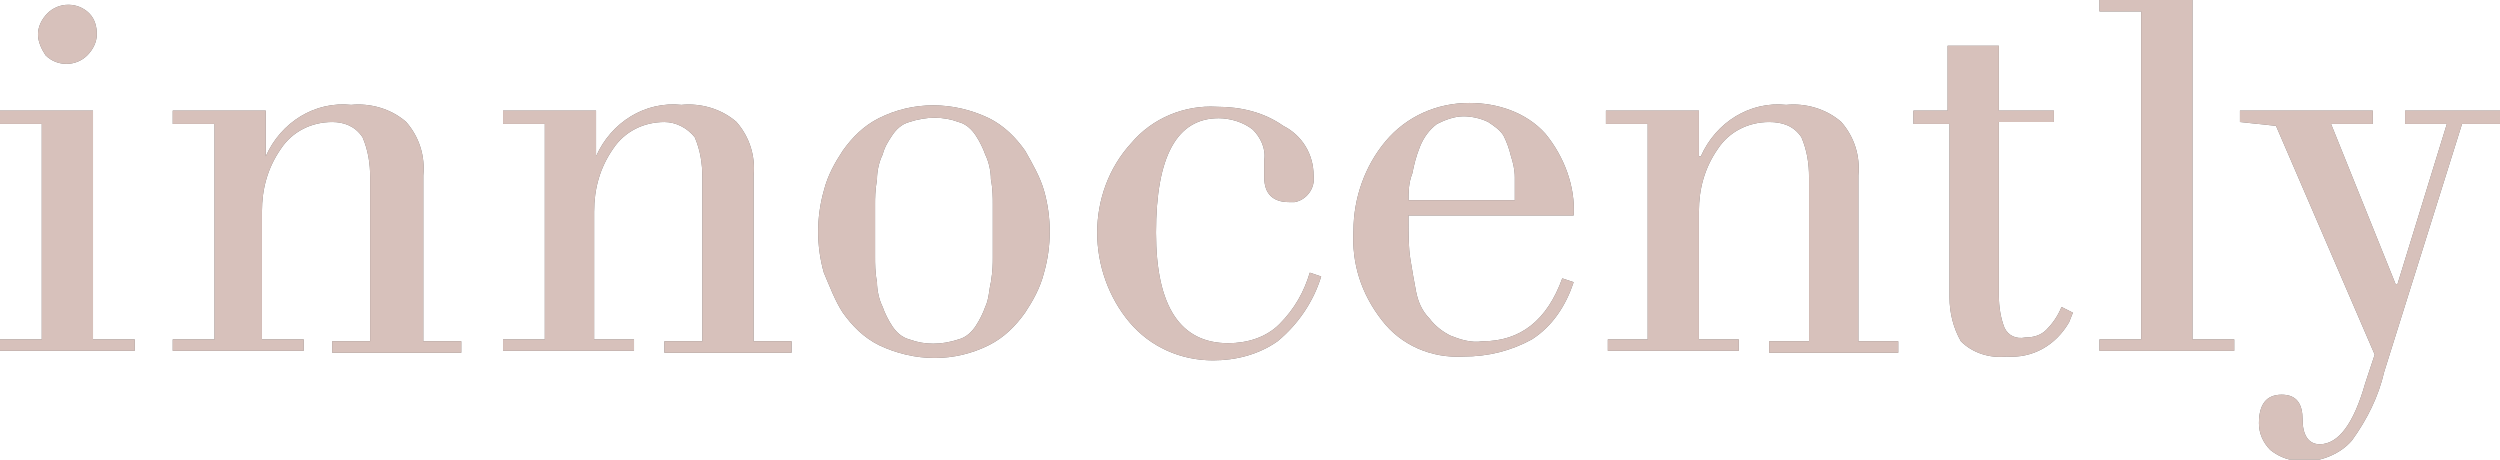 <svg width="321" height="59" viewBox="0 0 321 59" fill="none" xmlns="http://www.w3.org/2000/svg">
<g clip-path="url(#clip0_284_33)">
<path d="M5.362 43.577V15.913H0V14.199H11.943V43.577H17.305V45.045H0V43.577H5.362ZM4.875 4.406C4.875 3.427 5.362 2.448 6.093 1.713C7.556 0.245 9.993 0.245 11.456 1.713C12.187 2.448 12.431 3.427 12.431 4.406C12.431 5.386 11.943 6.365 11.212 7.099C9.749 8.568 7.312 8.568 5.85 7.099C5.362 6.365 4.875 5.386 4.875 4.406Z" fill="#727171"/>
<path d="M22.18 43.577H27.542V15.913H22.18V14.199H34.123V20.075C36.073 15.668 40.46 12.975 45.091 13.465C47.529 13.22 50.209 13.954 52.159 15.668C53.866 17.627 54.597 20.075 54.353 22.523V43.822H59.228V45.291H42.654V43.822H47.529V22.768C47.529 21.054 47.285 19.34 46.553 17.627C45.579 16.158 44.116 15.668 42.654 15.668C39.973 15.668 37.535 16.892 36.073 19.096C34.367 21.544 33.636 24.237 33.636 27.174V43.577H38.998V45.046H22.18V43.577Z" fill="#727171"/>
<path d="M64.59 43.577H69.952V15.913H64.59V14.199H76.533V20.075C78.483 15.668 82.87 12.975 87.501 13.465C89.939 13.22 92.62 13.954 94.57 15.668C96.276 17.627 97.007 20.075 96.763 22.523V43.822H101.638V45.291H85.308V43.822H90.182V22.768C90.182 21.054 89.939 19.34 89.207 17.627C88.233 16.403 86.77 15.668 85.308 15.668C82.626 15.668 80.189 16.892 78.727 19.096C77.021 21.544 76.289 24.237 76.289 27.174V43.577H81.408V45.046H64.59V43.577Z" fill="#727171"/>
<path d="M105.781 35.008C104.806 31.581 104.806 27.909 105.781 24.481C106.269 22.523 107.244 20.809 108.219 19.34C109.437 17.627 110.9 16.158 112.85 15.178C117.237 12.975 122.355 12.975 126.986 15.178C128.936 16.158 130.399 17.627 131.617 19.34C132.592 21.054 133.567 22.768 134.055 24.481C135.03 27.909 135.03 31.581 134.055 35.008C133.567 36.967 132.592 38.68 131.617 40.149C130.399 41.863 128.936 43.332 126.986 44.311C122.599 46.514 117.481 46.514 112.85 44.311C110.9 43.332 109.437 41.863 108.219 40.149C107.244 38.68 106.512 36.722 105.781 35.008ZM112.362 26.195C112.362 26.929 112.362 28.154 112.362 29.622C112.362 31.091 112.362 32.315 112.362 33.05C112.362 33.784 112.362 35.008 112.606 36.232C112.606 37.212 112.85 38.436 113.337 39.415C113.581 40.149 114.068 41.129 114.556 41.863C115.043 42.597 115.774 43.332 116.749 43.577C118.699 44.311 120.893 44.311 123.086 43.577C124.061 43.332 124.793 42.597 125.28 41.863C125.768 41.129 126.255 40.149 126.499 39.415C126.986 38.436 126.986 37.212 127.23 36.232C127.474 34.763 127.474 33.784 127.474 33.05C127.474 32.315 127.474 31.091 127.474 29.622C127.474 28.154 127.474 26.929 127.474 26.195C127.474 25.46 127.474 24.236 127.23 23.012C127.23 22.033 126.986 20.809 126.499 19.83C126.255 19.095 125.768 18.116 125.28 17.382C124.793 16.647 124.061 15.913 123.086 15.668C121.137 14.934 118.943 14.934 116.749 15.668C115.774 15.913 115.043 16.647 114.556 17.382C114.068 18.116 113.581 18.851 113.337 19.83C112.85 20.809 112.606 22.033 112.606 23.012C112.362 24.481 112.362 25.46 112.362 26.195Z" fill="#727171"/>
<path d="M168.178 35.008L169.64 35.498C168.665 38.681 166.715 41.618 164.034 43.822C161.597 45.535 158.672 46.27 155.747 46.27C151.604 46.27 147.704 44.556 145.023 41.373C142.342 38.191 140.879 34.029 140.879 29.867C140.879 25.705 142.342 21.544 145.267 18.361C147.948 15.178 152.091 13.465 156.235 13.71C159.403 13.71 162.328 14.444 164.765 16.158C167.203 17.382 168.665 19.83 168.665 22.523C168.909 24.237 167.69 25.705 166.228 25.95C165.984 25.95 165.74 25.95 165.497 25.95C163.547 25.95 162.328 24.971 162.328 22.768C162.328 22.278 162.328 22.033 162.328 21.544C162.328 21.054 162.328 20.809 162.328 20.564C162.572 19.096 161.841 17.627 160.866 16.647C159.647 15.668 157.941 15.178 156.478 15.178C151.116 15.178 148.435 20.075 148.435 29.867C148.435 39.415 151.604 44.066 157.697 44.066C160.135 44.066 162.572 43.332 164.278 41.618C166.228 39.66 167.447 37.456 168.178 35.008Z" fill="#727171"/>
<path d="M202.057 27.664H180.852V28.153C180.852 30.112 180.852 31.826 181.096 33.294C181.339 34.763 181.583 36.232 181.827 37.456C182.071 38.68 182.558 39.904 183.533 40.884C184.264 41.863 185.239 42.597 186.214 43.087C187.433 43.577 188.895 44.066 190.358 43.821C195.232 43.821 198.645 41.128 200.595 35.742L202.057 36.232C201.082 39.17 199.376 41.863 196.695 43.577C194.014 45.045 191.089 45.78 187.92 45.78C183.777 46.025 179.877 44.311 177.44 41.128C174.759 37.701 173.54 33.784 173.784 29.622C173.784 25.46 175.246 21.299 177.927 18.116C180.608 14.933 184.508 13.22 188.652 13.22C192.308 13.22 195.964 14.444 198.401 17.137C200.838 20.075 202.301 23.991 202.057 27.664ZM180.852 25.705H194.501C194.501 24.481 194.501 23.502 194.501 22.767C194.501 21.788 194.257 20.809 194.014 20.075C193.77 19.095 193.526 18.361 193.039 17.382C192.551 16.647 191.82 16.157 191.089 15.668C190.114 15.178 188.895 14.933 187.92 14.933C186.702 14.933 185.483 15.423 184.508 15.913C183.533 16.647 182.802 17.626 182.314 18.85C181.827 20.075 181.583 21.054 181.339 22.278C180.852 23.502 180.852 24.726 180.852 25.705Z" fill="#727171"/>
<path d="M206.2 43.577H211.563V15.913H206.2V14.199H218.143V20.075H218.387C220.337 15.668 224.724 12.975 229.355 13.465C231.793 13.22 234.474 13.954 236.424 15.668C238.13 17.627 238.861 20.075 238.617 22.523V43.822H243.736V45.291H227.162V43.822H232.28V22.768C232.28 21.054 232.036 19.34 231.305 17.627C230.33 16.158 228.868 15.668 227.162 15.668C224.481 15.668 222.043 16.892 220.581 19.096C218.875 21.544 218.143 24.237 218.143 27.174V43.577H223.262V45.046H206.444V43.577H206.2Z" fill="#727171"/>
<path d="M245.686 15.913V14.199H250.073V5.875H256.654V14.199H263.722V15.668H256.654V37.946C256.654 39.415 256.897 40.884 257.385 42.108C257.872 43.087 258.847 43.577 260.066 43.332C261.041 43.332 262.016 43.087 262.747 42.353C263.478 41.618 264.209 40.639 264.697 39.415L266.159 40.149L265.672 41.373C263.966 44.311 261.041 46.025 257.629 45.78C255.435 46.025 253.241 45.29 251.779 43.822C250.804 42.108 250.317 40.149 250.317 38.191V15.913H245.686Z" fill="#727171"/>
<path d="M269.572 1.469V0H281.515V43.577H286.877V45.046H269.572V43.577H274.934V1.469H269.572Z" fill="#727171"/>
<path d="M287.608 15.668V14.199H304.67V15.913H299.307L307.594 36.477H307.838L314.175 15.913H308.813V14.199H321V15.913H316.125L306.132 47.739C305.401 50.921 303.938 53.859 301.989 56.552C300.526 58.266 298.089 59.245 295.895 59.245C294.189 59.245 292.727 58.755 291.508 57.776C290.533 56.797 290.046 55.573 290.046 54.349C290.046 51.901 291.02 50.676 292.97 50.676C294.92 50.676 295.651 51.901 295.651 53.859C295.651 55.818 296.383 57.041 297.845 57.041C300.282 57.041 302.232 54.349 303.695 49.208L304.913 45.535L292.239 16.158L287.608 15.668Z" fill="#727171"/>
<path d="M5.362 43.577V15.913H0V14.199H11.943V43.577H17.305V45.045H0V43.577H5.362ZM4.875 4.406C4.875 3.427 5.362 2.448 6.093 1.713C7.556 0.245 9.993 0.245 11.456 1.713C12.187 2.448 12.431 3.427 12.431 4.406C12.431 5.386 11.943 6.365 11.212 7.099C9.749 8.568 7.312 8.568 5.85 7.099C5.362 6.365 4.875 5.386 4.875 4.406Z" fill="#D7C1BB"/>
<path d="M22.18 43.577H27.542V15.913H22.18V14.199H34.123V20.075C36.073 15.668 40.46 12.975 45.091 13.465C47.529 13.22 50.209 13.954 52.159 15.668C53.866 17.627 54.597 20.075 54.353 22.523V43.822H59.228V45.291H42.654V43.822H47.529V22.768C47.529 21.054 47.285 19.34 46.553 17.627C45.579 16.158 44.116 15.668 42.654 15.668C39.973 15.668 37.535 16.892 36.073 19.096C34.367 21.544 33.636 24.237 33.636 27.174V43.577H38.998V45.046H22.18V43.577Z" fill="#D7C1BB"/>
<path d="M64.59 43.577H69.952V15.913H64.59V14.199H76.533V20.075C78.483 15.668 82.87 12.975 87.501 13.465C89.939 13.22 92.62 13.954 94.57 15.668C96.276 17.627 97.007 20.075 96.763 22.523V43.822H101.638V45.291H85.308V43.822H90.182V22.768C90.182 21.054 89.939 19.34 89.207 17.627C88.233 16.403 86.77 15.668 85.308 15.668C82.626 15.668 80.189 16.892 78.727 19.096C77.021 21.544 76.289 24.237 76.289 27.174V43.577H81.408V45.046H64.59V43.577Z" fill="#D7C1BB"/>
<path d="M105.781 35.008C104.806 31.581 104.806 27.909 105.781 24.481C106.269 22.523 107.244 20.809 108.219 19.34C109.437 17.627 110.9 16.158 112.85 15.178C117.237 12.975 122.355 12.975 126.986 15.178C128.936 16.158 130.399 17.627 131.617 19.34C132.592 21.054 133.567 22.768 134.055 24.481C135.03 27.909 135.03 31.581 134.055 35.008C133.567 36.967 132.592 38.68 131.617 40.149C130.399 41.863 128.936 43.332 126.986 44.311C122.599 46.514 117.481 46.514 112.85 44.311C110.9 43.332 109.437 41.863 108.219 40.149C107.244 38.68 106.512 36.722 105.781 35.008ZM112.362 26.195C112.362 26.929 112.362 28.154 112.362 29.622C112.362 31.091 112.362 32.315 112.362 33.05C112.362 33.784 112.362 35.008 112.606 36.232C112.606 37.212 112.85 38.436 113.337 39.415C113.581 40.149 114.068 41.129 114.556 41.863C115.043 42.597 115.774 43.332 116.749 43.577C118.699 44.311 120.893 44.311 123.086 43.577C124.061 43.332 124.793 42.597 125.28 41.863C125.768 41.129 126.255 40.149 126.499 39.415C126.986 38.436 126.986 37.212 127.23 36.232C127.474 34.763 127.474 33.784 127.474 33.05C127.474 32.315 127.474 31.091 127.474 29.622C127.474 28.154 127.474 26.929 127.474 26.195C127.474 25.46 127.474 24.236 127.23 23.012C127.23 22.033 126.986 20.809 126.499 19.83C126.255 19.095 125.768 18.116 125.28 17.382C124.793 16.647 124.061 15.913 123.086 15.668C121.137 14.934 118.943 14.934 116.749 15.668C115.774 15.913 115.043 16.647 114.556 17.382C114.068 18.116 113.581 18.851 113.337 19.83C112.85 20.809 112.606 22.033 112.606 23.012C112.362 24.481 112.362 25.46 112.362 26.195Z" fill="#D7C1BB"/>
<path d="M168.178 35.008L169.64 35.498C168.665 38.681 166.715 41.618 164.034 43.822C161.597 45.535 158.672 46.27 155.747 46.27C151.604 46.27 147.704 44.556 145.023 41.373C142.342 38.191 140.879 34.029 140.879 29.867C140.879 25.705 142.342 21.544 145.267 18.361C147.948 15.178 152.091 13.465 156.235 13.71C159.403 13.71 162.328 14.444 164.765 16.158C167.203 17.382 168.665 19.83 168.665 22.523C168.909 24.237 167.69 25.705 166.228 25.95C165.984 25.95 165.74 25.95 165.497 25.95C163.547 25.95 162.328 24.971 162.328 22.768C162.328 22.278 162.328 22.033 162.328 21.544C162.328 21.054 162.328 20.809 162.328 20.564C162.572 19.096 161.841 17.627 160.866 16.647C159.647 15.668 157.941 15.178 156.478 15.178C151.116 15.178 148.435 20.075 148.435 29.867C148.435 39.415 151.604 44.066 157.697 44.066C160.135 44.066 162.572 43.332 164.278 41.618C166.228 39.66 167.447 37.456 168.178 35.008Z" fill="#D7C1BB"/>
<path d="M202.057 27.664H180.852V28.153C180.852 30.112 180.852 31.826 181.096 33.294C181.339 34.763 181.583 36.232 181.827 37.456C182.071 38.68 182.558 39.904 183.533 40.884C184.264 41.863 185.239 42.597 186.214 43.087C187.433 43.577 188.895 44.066 190.358 43.821C195.232 43.821 198.645 41.128 200.595 35.742L202.057 36.232C201.082 39.17 199.376 41.863 196.695 43.577C194.014 45.045 191.089 45.78 187.92 45.78C183.777 46.025 179.877 44.311 177.44 41.128C174.759 37.701 173.54 33.784 173.784 29.622C173.784 25.46 175.246 21.299 177.927 18.116C180.608 14.933 184.508 13.22 188.652 13.22C192.308 13.22 195.964 14.444 198.401 17.137C200.838 20.075 202.301 23.991 202.057 27.664ZM180.852 25.705H194.501C194.501 24.481 194.501 23.502 194.501 22.767C194.501 21.788 194.257 20.809 194.014 20.075C193.77 19.095 193.526 18.361 193.039 17.382C192.551 16.647 191.82 16.157 191.089 15.668C190.114 15.178 188.895 14.933 187.92 14.933C186.702 14.933 185.483 15.423 184.508 15.913C183.533 16.647 182.802 17.626 182.314 18.85C181.827 20.075 181.583 21.054 181.339 22.278C180.852 23.502 180.852 24.726 180.852 25.705Z" fill="#D7C1BB"/>
<path d="M206.2 43.577H211.563V15.913H206.2V14.199H218.143V20.075H218.387C220.337 15.668 224.724 12.975 229.355 13.465C231.793 13.22 234.474 13.954 236.424 15.668C238.13 17.627 238.861 20.075 238.617 22.523V43.822H243.736V45.291H227.162V43.822H232.28V22.768C232.28 21.054 232.036 19.34 231.305 17.627C230.33 16.158 228.868 15.668 227.162 15.668C224.481 15.668 222.043 16.892 220.581 19.096C218.875 21.544 218.143 24.237 218.143 27.174V43.577H223.262V45.046H206.444V43.577H206.2Z" fill="#D7C1BB"/>
<path d="M245.686 15.913V14.199H250.073V5.875H256.654V14.199H263.722V15.668H256.654V37.946C256.654 39.415 256.897 40.884 257.385 42.108C257.872 43.087 258.847 43.577 260.066 43.332C261.041 43.332 262.016 43.087 262.747 42.353C263.478 41.618 264.209 40.639 264.697 39.415L266.159 40.149L265.672 41.373C263.966 44.311 261.041 46.025 257.629 45.78C255.435 46.025 253.241 45.29 251.779 43.822C250.804 42.108 250.317 40.149 250.317 38.191V15.913H245.686Z" fill="#D7C1BB"/>
<path d="M269.572 1.469V0H281.515V43.577H286.877V45.046H269.572V43.577H274.934V1.469H269.572Z" fill="#D7C1BB"/>
<path d="M287.608 15.668V14.199H304.67V15.913H299.307L307.594 36.477H307.838L314.175 15.913H308.813V14.199H321V15.913H316.125L306.132 47.739C305.401 50.921 303.938 53.859 301.989 56.552C300.526 58.266 298.089 59.245 295.895 59.245C294.189 59.245 292.727 58.755 291.508 57.776C290.533 56.797 290.046 55.573 290.046 54.349C290.046 51.901 291.02 50.676 292.97 50.676C294.92 50.676 295.651 51.901 295.651 53.859C295.651 55.818 296.383 57.041 297.845 57.041C300.282 57.041 302.232 54.349 303.695 49.208L304.913 45.535L292.239 16.158L287.608 15.668Z" fill="#D7C1BB"/>
</g>
<defs>
<clipPath id="clip0_284_33">
<rect width="321" height="59" fill="white"/>
</clipPath>
</defs>
</svg>
